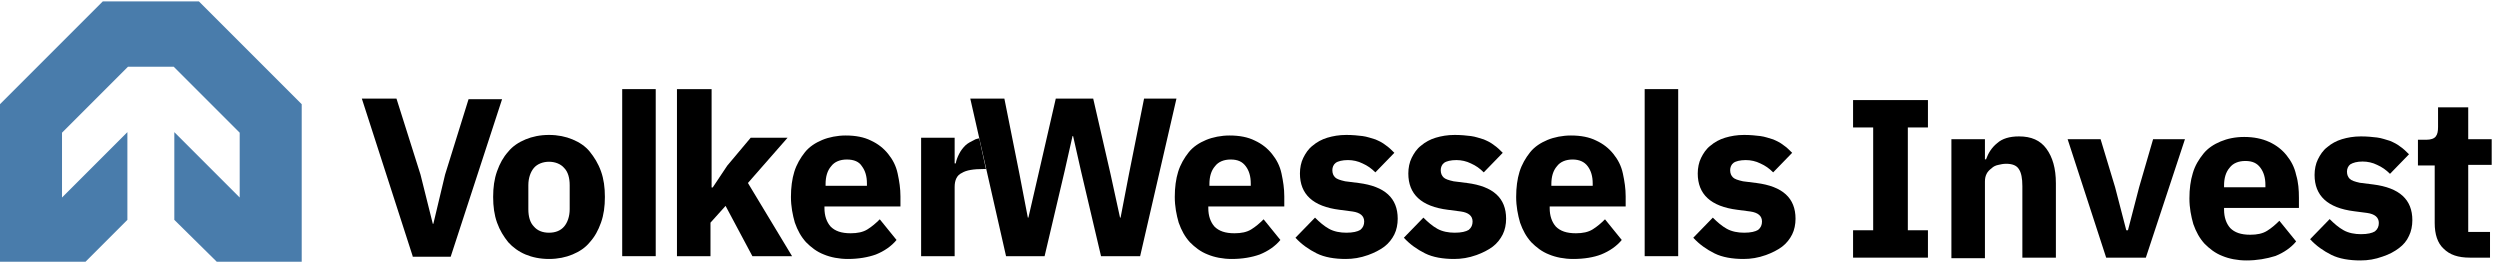 <svg width="228" height="24" viewBox="0 0 228 24" fill="none" xmlns="http://www.w3.org/2000/svg">
<path d="M37.637 23.363L33 8.994H36.159L38.35 15.924L39.471 20.408H39.522L40.592 15.924L42.733 9.045H45.79L41.102 23.414H37.637V23.363Z" fill="black"/>
<path d="M50.07 23.618C49.255 23.618 48.541 23.465 47.93 23.21C47.319 22.955 46.758 22.548 46.35 22.089C45.943 21.58 45.586 21.019 45.331 20.306C45.077 19.592 44.975 18.828 44.975 17.962C44.975 17.096 45.077 16.331 45.331 15.618C45.586 14.904 45.892 14.344 46.35 13.834C46.758 13.325 47.319 12.968 47.93 12.713C48.541 12.459 49.255 12.306 50.07 12.306C50.885 12.306 51.599 12.459 52.21 12.713C52.822 12.968 53.382 13.325 53.79 13.834C54.197 14.344 54.554 14.904 54.809 15.618C55.064 16.331 55.166 17.096 55.166 17.962C55.166 18.828 55.064 19.592 54.809 20.306C54.554 21.019 54.248 21.58 53.79 22.089C53.382 22.599 52.822 22.955 52.21 23.21C51.599 23.465 50.885 23.618 50.07 23.618ZM50.07 21.223C50.682 21.223 51.14 21.019 51.446 20.662C51.752 20.306 51.956 19.745 51.956 19.083V16.892C51.956 16.229 51.803 15.669 51.446 15.312C51.14 14.955 50.631 14.752 50.07 14.752C49.51 14.752 49 14.955 48.694 15.312C48.389 15.669 48.185 16.229 48.185 16.892V19.083C48.185 19.745 48.338 20.306 48.694 20.662C49 21.019 49.459 21.223 50.07 21.223Z" fill="black"/>
<path d="M61.841 8.127H64.898V17.096H65L66.325 15.108L68.465 12.56H71.828L68.21 16.688L72.236 23.363H68.618L66.172 18.777L64.796 20.306V23.363H61.739V8.127H61.841Z" fill="black"/>
<path d="M77.331 23.618C76.516 23.618 75.752 23.465 75.14 23.21C74.478 22.955 73.968 22.548 73.51 22.089C73.051 21.58 72.745 21.019 72.49 20.306C72.287 19.592 72.134 18.828 72.134 17.962C72.134 17.096 72.236 16.331 72.439 15.669C72.643 15.006 73 14.395 73.408 13.885C73.815 13.376 74.376 13.019 74.987 12.764C75.599 12.51 76.363 12.357 77.127 12.357C78.045 12.357 78.809 12.51 79.42 12.815C80.083 13.121 80.592 13.529 81 14.038C81.408 14.548 81.713 15.108 81.866 15.822C82.019 16.535 82.121 17.198 82.121 17.911V18.828H75.191V18.981C75.191 19.694 75.395 20.255 75.752 20.662C76.159 21.07 76.72 21.274 77.586 21.274C78.198 21.274 78.707 21.172 79.115 20.917C79.522 20.662 79.879 20.357 80.236 20L81.764 21.885C81.306 22.446 80.643 22.904 79.879 23.21C79.166 23.465 78.299 23.618 77.331 23.618ZM77.229 14.548C76.618 14.548 76.108 14.752 75.803 15.159C75.446 15.567 75.293 16.127 75.293 16.79V16.943H79.064V16.739C79.064 16.076 78.911 15.567 78.605 15.159C78.35 14.752 77.892 14.548 77.229 14.548Z" fill="black"/>
<path d="M89.306 12.611C89.153 12.662 89 12.662 88.847 12.764C88.541 12.917 88.236 13.07 88.032 13.274C87.828 13.478 87.624 13.732 87.471 14.038C87.318 14.344 87.216 14.599 87.166 14.904H87.064V12.56H84.006V23.363H87.064V17.045C87.064 16.433 87.267 15.975 87.726 15.771C88.134 15.516 88.796 15.414 89.713 15.414H89.917L89.306 12.611Z" fill="black"/>
<path d="M112.338 23.618C111.522 23.618 110.758 23.465 110.147 23.21C109.484 22.955 108.975 22.548 108.516 22.089C108.057 21.58 107.752 21.019 107.497 20.306C107.293 19.592 107.14 18.828 107.14 17.962C107.14 17.096 107.242 16.331 107.446 15.669C107.65 15.006 108.006 14.395 108.414 13.885C108.822 13.376 109.382 13.019 109.994 12.764C110.605 12.51 111.369 12.357 112.134 12.357C113.051 12.357 113.815 12.51 114.427 12.815C115.089 13.121 115.599 13.529 116.006 14.038C116.414 14.548 116.72 15.108 116.873 15.822C117.025 16.535 117.127 17.198 117.127 17.911V18.828H110.197V18.981C110.197 19.694 110.401 20.255 110.758 20.662C111.166 21.07 111.726 21.274 112.592 21.274C113.204 21.274 113.713 21.172 114.121 20.917C114.529 20.662 114.885 20.357 115.242 20L116.771 21.885C116.312 22.446 115.65 22.904 114.885 23.21C114.172 23.465 113.306 23.618 112.338 23.618ZM112.236 14.548C111.624 14.548 111.115 14.752 110.809 15.159C110.452 15.567 110.299 16.127 110.299 16.79V16.943H114.07V16.739C114.07 16.076 113.917 15.567 113.611 15.159C113.306 14.752 112.898 14.548 112.236 14.548Z" fill="black"/>
<path d="M122.732 23.618C121.713 23.618 120.796 23.465 120.083 23.108C119.369 22.752 118.707 22.293 118.146 21.681L119.93 19.847C120.338 20.255 120.745 20.611 121.204 20.866C121.662 21.121 122.223 21.223 122.783 21.223C123.395 21.223 123.803 21.121 124.057 20.968C124.312 20.764 124.414 20.509 124.414 20.204C124.414 19.694 124.057 19.389 123.344 19.287L122.172 19.134C119.726 18.828 118.554 17.707 118.554 15.822C118.554 15.312 118.656 14.803 118.86 14.395C119.064 13.987 119.318 13.58 119.726 13.274C120.083 12.968 120.541 12.713 121.051 12.56C121.56 12.408 122.121 12.306 122.783 12.306C123.344 12.306 123.853 12.357 124.261 12.408C124.669 12.459 125.076 12.611 125.433 12.713C125.79 12.866 126.096 13.019 126.35 13.223C126.656 13.427 126.911 13.681 127.166 13.936L125.433 15.72C125.076 15.363 124.72 15.108 124.261 14.904C123.853 14.701 123.395 14.599 122.936 14.599C122.427 14.599 122.019 14.701 121.815 14.854C121.611 15.006 121.51 15.261 121.51 15.516C121.51 15.822 121.611 16.026 121.764 16.178C121.917 16.331 122.223 16.433 122.682 16.535L123.904 16.688C126.299 16.994 127.471 18.064 127.471 19.949C127.471 20.459 127.369 20.968 127.166 21.376C126.962 21.783 126.656 22.191 126.248 22.497C125.841 22.802 125.331 23.057 124.771 23.261C124.057 23.516 123.395 23.618 122.732 23.618Z" fill="black"/>
<path d="M132.618 23.618C131.599 23.618 130.681 23.465 129.968 23.108C129.255 22.752 128.592 22.293 128.032 21.681L129.815 19.847C130.223 20.255 130.63 20.611 131.089 20.866C131.548 21.121 132.108 21.223 132.669 21.223C133.28 21.223 133.688 21.121 133.943 20.968C134.197 20.764 134.299 20.509 134.299 20.204C134.299 19.694 133.943 19.389 133.229 19.287L132.057 19.134C129.611 18.828 128.439 17.707 128.439 15.822C128.439 15.312 128.541 14.803 128.745 14.395C128.949 13.987 129.204 13.58 129.611 13.274C129.968 12.968 130.427 12.713 130.936 12.56C131.446 12.408 132.006 12.306 132.669 12.306C133.229 12.306 133.739 12.357 134.146 12.408C134.554 12.459 134.962 12.611 135.318 12.713C135.675 12.866 135.981 13.019 136.236 13.223C136.541 13.427 136.796 13.681 137.051 13.936L135.318 15.72C134.962 15.363 134.605 15.108 134.146 14.904C133.739 14.701 133.28 14.599 132.822 14.599C132.312 14.599 131.904 14.701 131.701 14.854C131.497 15.006 131.395 15.261 131.395 15.516C131.395 15.822 131.497 16.026 131.65 16.178C131.802 16.331 132.108 16.433 132.567 16.535L133.79 16.688C136.185 16.994 137.357 18.064 137.357 19.949C137.357 20.459 137.255 20.968 137.051 21.376C136.847 21.783 136.541 22.191 136.134 22.497C135.726 22.802 135.216 23.057 134.656 23.261C133.943 23.516 133.28 23.618 132.618 23.618Z" fill="black"/>
<path d="M143.471 23.618C142.656 23.618 141.892 23.465 141.28 23.21C140.618 22.955 140.108 22.548 139.65 22.089C139.191 21.58 138.885 21.019 138.631 20.306C138.427 19.592 138.274 18.828 138.274 17.962C138.274 17.096 138.376 16.331 138.58 15.669C138.783 15.006 139.14 14.395 139.548 13.885C139.955 13.376 140.516 13.019 141.127 12.764C141.739 12.51 142.503 12.357 143.268 12.357C144.185 12.357 144.949 12.51 145.561 12.815C146.223 13.121 146.733 13.529 147.14 14.038C147.548 14.548 147.854 15.108 148.006 15.822C148.159 16.535 148.261 17.198 148.261 17.911V18.828H141.331V18.981C141.331 19.694 141.535 20.255 141.892 20.662C142.299 21.07 142.86 21.274 143.726 21.274C144.338 21.274 144.847 21.172 145.255 20.917C145.662 20.662 146.019 20.357 146.376 20L147.904 21.885C147.446 22.446 146.783 22.904 146.019 23.21C145.357 23.465 144.49 23.618 143.471 23.618ZM143.42 14.548C142.809 14.548 142.299 14.752 141.994 15.159C141.637 15.567 141.484 16.127 141.484 16.79V16.943H145.255V16.739C145.255 16.076 145.102 15.567 144.796 15.159C144.49 14.752 144.032 14.548 143.42 14.548Z" fill="black"/>
<path d="M159.013 23.618C157.994 23.618 157.076 23.465 156.363 23.108C155.65 22.752 154.987 22.293 154.427 21.681L156.21 19.847C156.618 20.255 157.025 20.611 157.484 20.866C157.943 21.121 158.503 21.223 159.064 21.223C159.675 21.223 160.083 21.121 160.338 20.968C160.592 20.764 160.694 20.509 160.694 20.204C160.694 19.694 160.338 19.389 159.624 19.287L158.452 19.134C156.006 18.828 154.834 17.707 154.834 15.822C154.834 15.312 154.936 14.803 155.14 14.395C155.344 13.987 155.599 13.58 156.006 13.274C156.363 12.968 156.822 12.713 157.331 12.56C157.841 12.408 158.401 12.306 159.064 12.306C159.624 12.306 160.134 12.357 160.541 12.408C160.949 12.459 161.357 12.611 161.713 12.713C162.07 12.866 162.376 13.019 162.631 13.223C162.936 13.427 163.191 13.681 163.446 13.936L161.713 15.72C161.357 15.363 161 15.108 160.541 14.904C160.134 14.701 159.675 14.599 159.217 14.599C158.707 14.599 158.299 14.701 158.096 14.854C157.892 15.006 157.79 15.261 157.79 15.516C157.79 15.822 157.892 16.026 158.045 16.178C158.197 16.331 158.503 16.433 158.962 16.535L160.185 16.688C162.58 16.994 163.752 18.064 163.752 19.949C163.752 20.459 163.65 20.968 163.446 21.376C163.242 21.783 162.936 22.191 162.529 22.497C162.121 22.802 161.611 23.057 161.051 23.261C160.338 23.516 159.675 23.618 159.013 23.618Z" fill="black"/>
<path d="M59.802 8.127H56.745V23.363H59.802V8.127Z" fill="black"/>
<path d="M153.051 8.127H149.994V23.363H153.051V8.127Z" fill="black"/>
<path d="M91.752 23.363L88.49 8.994H91.599L92.975 15.873L93.739 19.847H93.79L94.707 15.873L96.287 8.994H99.701L101.28 15.873L102.147 19.847H102.197L102.962 15.873L104.338 8.994H107.293L103.981 23.363H100.414L98.58 15.567L97.866 12.408H97.815L97.102 15.567L95.267 23.363H91.752Z" fill="black"/>
<path d="M19.771 23.873H27.516V9.503L18.14 0.127H9.376L0 9.503V23.873H7.796L11.618 20.051V12.051L5.656 18.013V12.102L11.669 6.089H15.847L21.86 12.102V18.013L15.898 12.051V20.051L19.771 23.873Z" fill="#497CAB"/>
<path d="M169 23.497V21H170.834V11.624H169V9.127H175.828V11.624H173.994V21H175.828V23.497H169Z" fill="black"/>
<path d="M177.968 23.497V12.694H181.026V14.529H181.127C181.331 13.968 181.637 13.459 182.147 13.051C182.605 12.643 183.268 12.44 184.134 12.44C185.255 12.44 186.07 12.796 186.631 13.56C187.191 14.325 187.497 15.344 187.497 16.72V23.497H184.44V16.974C184.44 16.261 184.338 15.752 184.134 15.446C183.93 15.089 183.522 14.936 182.962 14.936C182.707 14.936 182.452 14.987 182.249 15.038C181.994 15.089 181.79 15.191 181.637 15.344C181.433 15.497 181.28 15.65 181.178 15.854C181.077 16.057 181.026 16.261 181.026 16.567V23.548H177.968V23.497Z" fill="black"/>
<path d="M192.083 23.497L188.567 12.694H191.573L192.898 17.076L193.917 21H194.07L195.089 17.076L196.363 12.694H199.268L195.701 23.497H192.083Z" fill="black"/>
<path d="M204.873 23.752C204.057 23.752 203.293 23.599 202.681 23.344C202.019 23.089 201.509 22.681 201.051 22.223C200.592 21.713 200.287 21.153 200.032 20.439C199.828 19.726 199.675 18.962 199.675 18.096C199.675 17.229 199.777 16.465 199.981 15.803C200.185 15.089 200.541 14.529 200.949 14.019C201.357 13.509 201.917 13.153 202.529 12.898C203.14 12.643 203.853 12.49 204.669 12.49C205.535 12.49 206.299 12.643 206.962 12.949C207.624 13.255 208.134 13.662 208.541 14.172C208.949 14.681 209.255 15.242 209.408 15.955C209.611 16.618 209.662 17.331 209.662 18.045V18.962H202.834V19.115C202.834 19.828 203.038 20.389 203.395 20.796C203.802 21.204 204.363 21.408 205.229 21.408C205.841 21.408 206.35 21.306 206.758 21.051C207.166 20.796 207.522 20.49 207.879 20.134L209.408 22.019C208.949 22.58 208.287 23.038 207.522 23.344C206.707 23.599 205.841 23.752 204.873 23.752ZM204.771 14.681C204.159 14.681 203.65 14.885 203.344 15.293C202.987 15.701 202.834 16.261 202.834 16.924V17.076H206.605V16.873C206.605 16.21 206.452 15.701 206.146 15.293C205.841 14.885 205.433 14.681 204.771 14.681Z" fill="black"/>
<path d="M215.267 23.752C214.248 23.752 213.331 23.599 212.618 23.242C211.904 22.885 211.242 22.427 210.681 21.815L212.465 19.981C212.872 20.389 213.28 20.745 213.739 21C214.197 21.255 214.758 21.357 215.318 21.357C215.93 21.357 216.337 21.255 216.592 21.102C216.847 20.898 216.949 20.643 216.949 20.337C216.949 19.828 216.592 19.522 215.879 19.42L214.707 19.267C212.261 18.962 211.089 17.841 211.089 15.955C211.089 15.446 211.191 14.936 211.395 14.529C211.599 14.121 211.853 13.713 212.261 13.408C212.618 13.102 213.076 12.847 213.586 12.694C214.095 12.541 214.656 12.44 215.318 12.44C215.879 12.44 216.388 12.49 216.796 12.541C217.204 12.592 217.611 12.745 217.968 12.847C218.325 13 218.63 13.153 218.885 13.357C219.191 13.56 219.446 13.815 219.701 14.07L217.968 15.854C217.611 15.497 217.255 15.242 216.796 15.038C216.388 14.834 215.93 14.732 215.471 14.732C214.962 14.732 214.605 14.834 214.35 14.987C214.146 15.14 214.044 15.395 214.044 15.65C214.044 15.955 214.146 16.159 214.299 16.312C214.452 16.465 214.758 16.567 215.216 16.669L216.439 16.822C218.834 17.127 220.006 18.197 220.006 20.083C220.006 20.592 219.904 21.102 219.701 21.509C219.497 21.968 219.191 22.325 218.783 22.631C218.376 22.936 217.917 23.191 217.306 23.395C216.592 23.65 215.981 23.752 215.267 23.752Z" fill="black"/>
<path d="M225.255 23.497C224.185 23.497 223.42 23.242 222.86 22.681C222.299 22.172 222.045 21.357 222.045 20.338V15.089H220.516V12.745H221.28C221.688 12.745 221.994 12.643 222.146 12.44C222.299 12.236 222.35 11.981 222.35 11.573V9.79H225.102V12.694H227.242V15.038H225.102V21.153H227.089V23.497H225.255Z" fill="black"/>
</svg>
